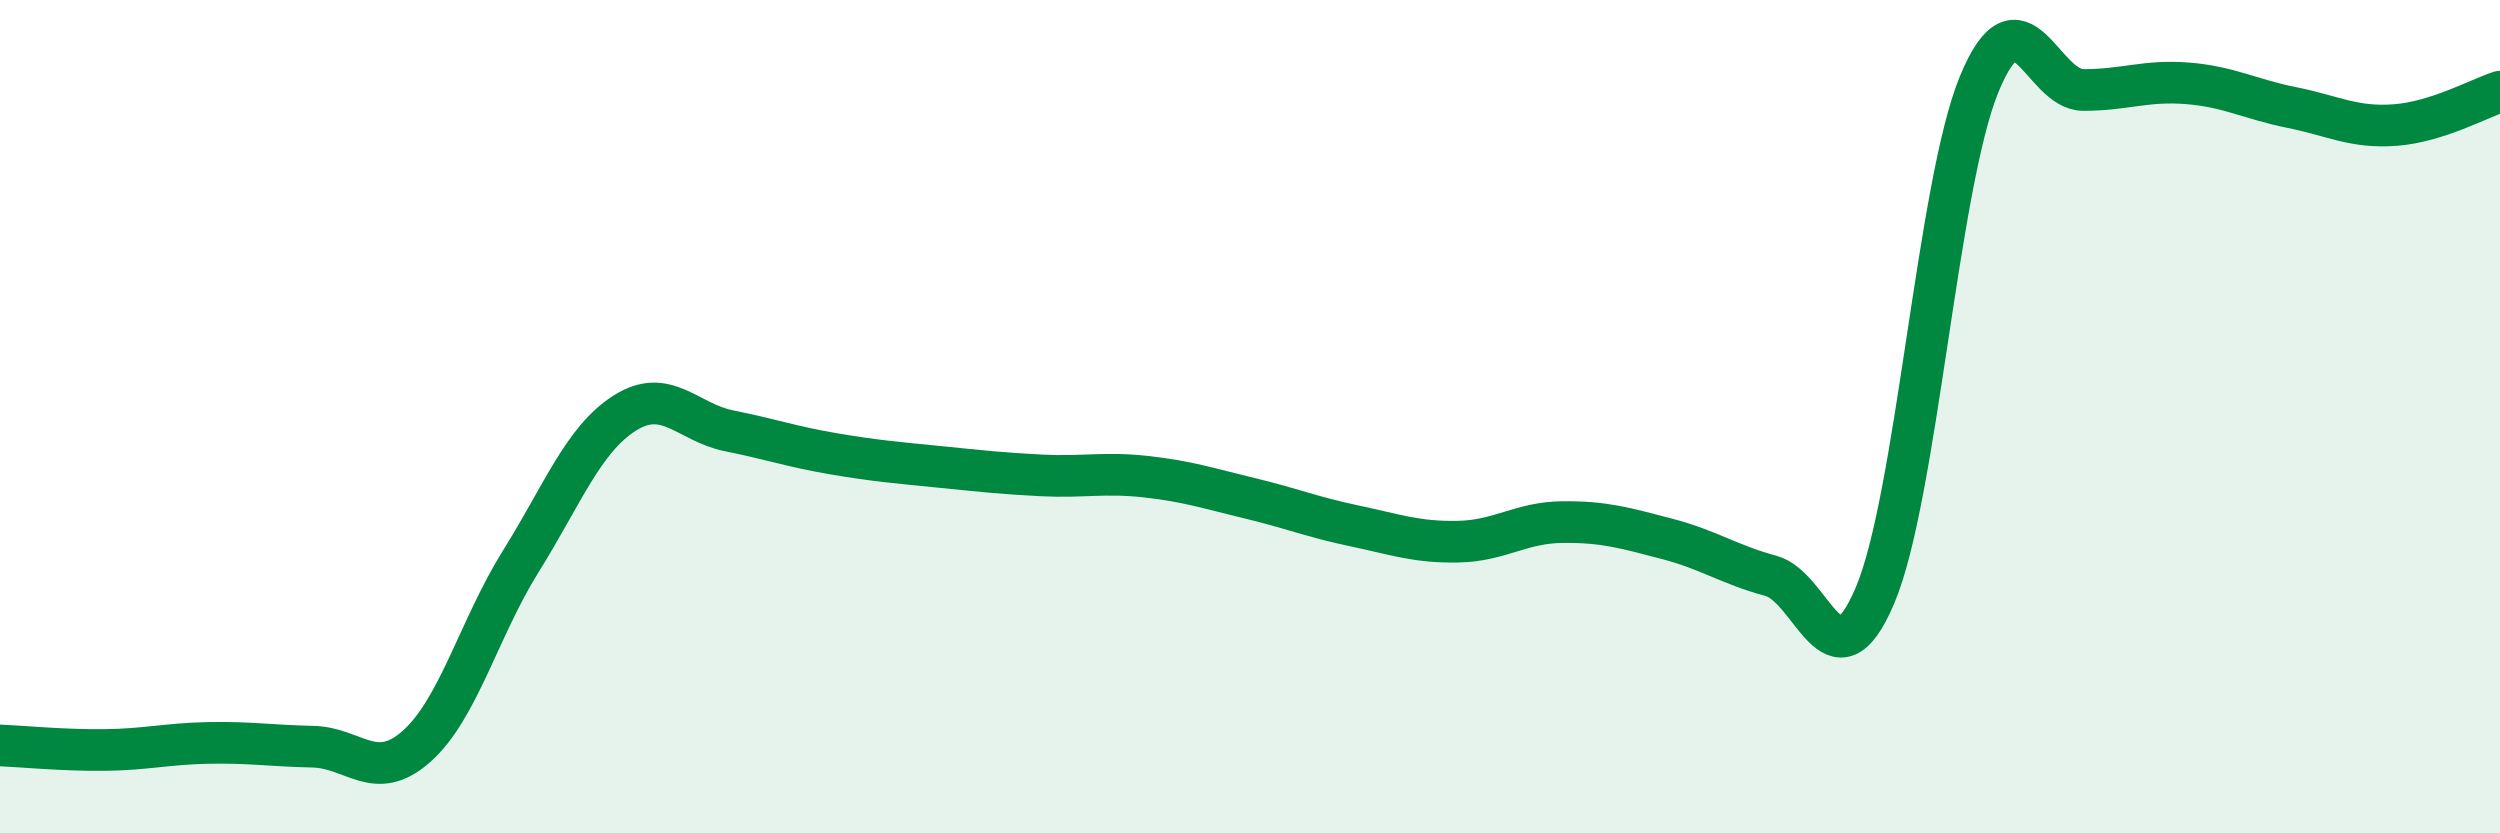 
    <svg width="60" height="20" viewBox="0 0 60 20" xmlns="http://www.w3.org/2000/svg">
      <path
        d="M 0,17.89 C 0.5,17.91 1.5,18.01 2.5,18 C 3.5,17.99 4,17.85 5,17.83 C 6,17.81 6.5,17.9 7.5,17.92 C 8.5,17.94 9,18.8 10,17.91 C 11,17.02 11.5,15.07 12.5,13.47 C 13.5,11.87 14,10.54 15,9.91 C 16,9.28 16.5,10.14 17.5,10.34 C 18.5,10.54 19,10.72 20,10.89 C 21,11.06 21.5,11.1 22.5,11.2 C 23.5,11.3 24,11.36 25,11.41 C 26,11.46 26.5,11.33 27.5,11.44 C 28.5,11.55 29,11.72 30,11.96 C 31,12.2 31.5,12.41 32.5,12.62 C 33.5,12.83 34,13.02 35,13 C 36,12.98 36.5,12.54 37.5,12.53 C 38.5,12.52 39,12.67 40,12.93 C 41,13.19 41.5,13.55 42.5,13.82 C 43.5,14.09 44,16.65 45,14.29 C 46,11.93 46.5,4.45 47.5,2.02 C 48.5,-0.41 49,2.16 50,2.16 C 51,2.16 51.5,1.92 52.5,2 C 53.5,2.08 54,2.38 55,2.58 C 56,2.78 56.5,3.08 57.5,3 C 58.5,2.92 59.5,2.36 60,2.2L60 20L0 20Z"
        fill="#008740"
        opacity="0.1"
        stroke-linecap="round"
        stroke-linejoin="round"
      />
      <path
        d="M 0,17.89 C 0.5,17.91 1.5,18.01 2.5,18 C 3.5,17.99 4,17.85 5,17.83 C 6,17.81 6.5,17.9 7.5,17.92 C 8.5,17.94 9,18.8 10,17.91 C 11,17.02 11.5,15.07 12.5,13.47 C 13.5,11.87 14,10.54 15,9.91 C 16,9.28 16.5,10.14 17.5,10.34 C 18.5,10.54 19,10.72 20,10.89 C 21,11.06 21.5,11.1 22.5,11.2 C 23.5,11.3 24,11.36 25,11.41 C 26,11.46 26.5,11.33 27.5,11.44 C 28.5,11.55 29,11.72 30,11.96 C 31,12.2 31.5,12.41 32.5,12.62 C 33.5,12.83 34,13.02 35,13 C 36,12.98 36.5,12.54 37.5,12.53 C 38.5,12.52 39,12.67 40,12.93 C 41,13.19 41.5,13.55 42.5,13.82 C 43.5,14.09 44,16.65 45,14.29 C 46,11.93 46.5,4.45 47.5,2.02 C 48.5,-0.41 49,2.16 50,2.16 C 51,2.16 51.5,1.92 52.5,2 C 53.5,2.08 54,2.38 55,2.58 C 56,2.78 56.5,3.08 57.5,3 C 58.5,2.92 59.5,2.36 60,2.2"
        stroke="#008740"
        stroke-width="1"
        fill="none"
        stroke-linecap="round"
        stroke-linejoin="round"
      />
    </svg>
  